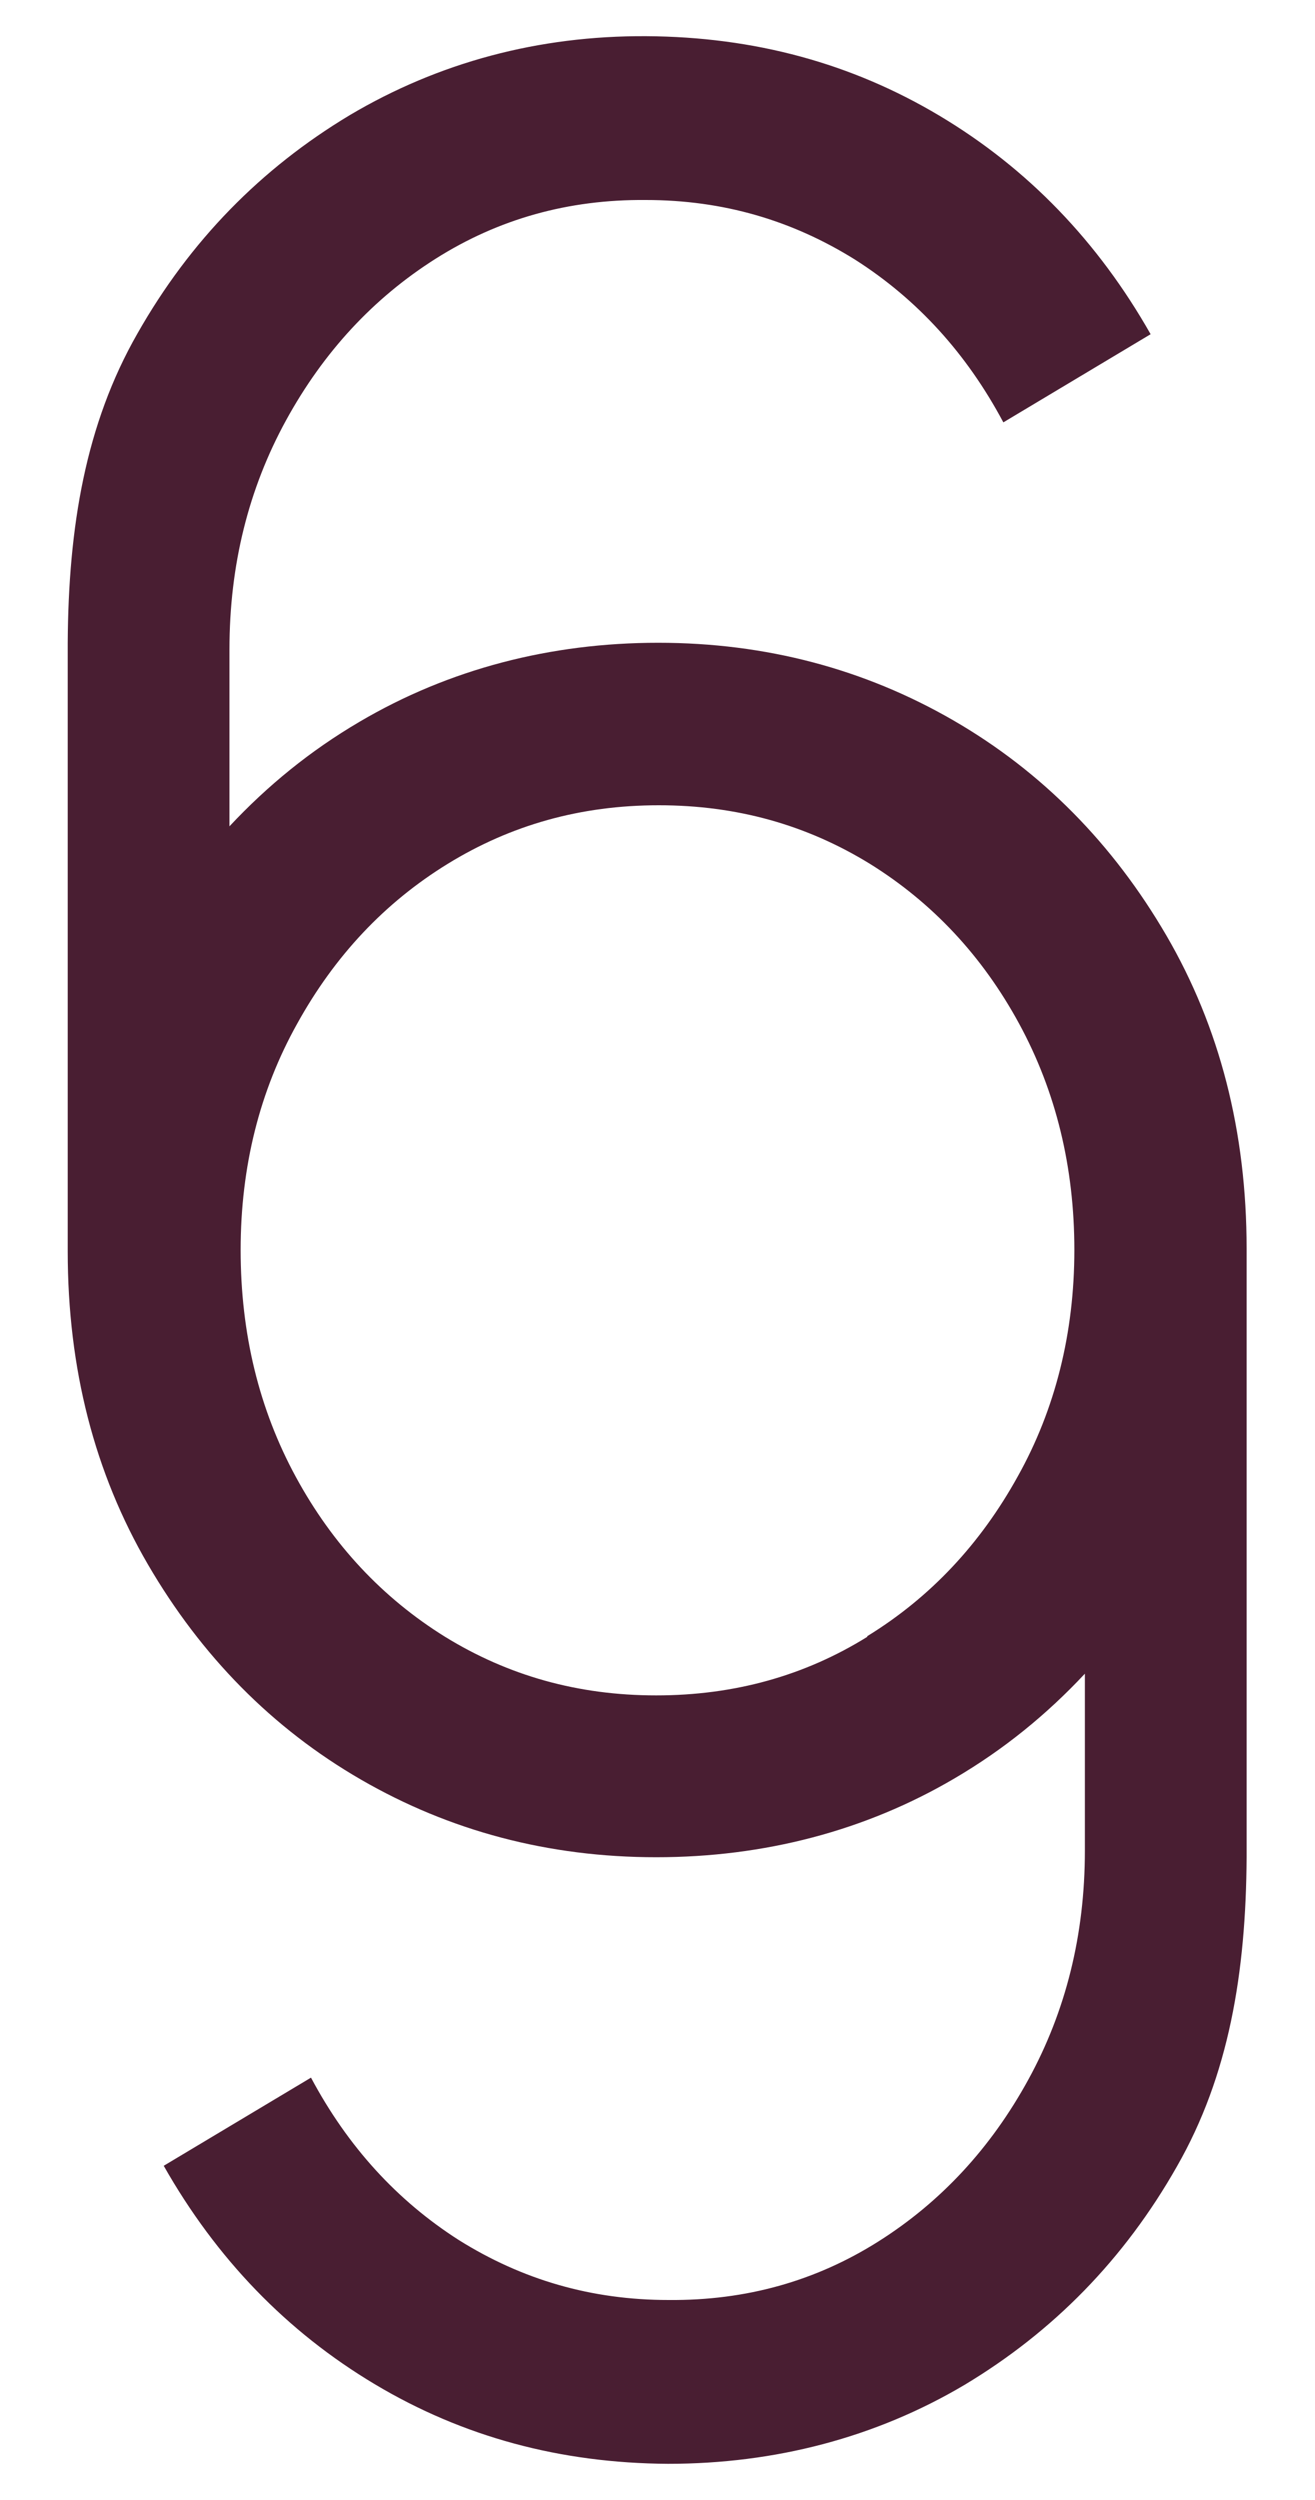 <?xml version="1.0" encoding="UTF-8"?>
<svg id="Lager_1" xmlns="http://www.w3.org/2000/svg" width="20" height="38" viewBox="0 0 20 38">
  <defs>
    <style>
      .cls-1 {
        fill: #491e32;
      }
    </style>
  </defs>
  <path class="cls-1" d="M13.19,24.88c-.95.59-2.02.89-3.21.89s-2.25-.3-3.21-.89c-.95-.59-1.71-1.4-2.27-2.43-.56-1.03-.84-2.18-.84-3.45s.29-2.42.86-3.44c.57-1.03,1.33-1.84,2.29-2.43s2.02-.89,3.21-.89,2.25.3,3.21.89c.95.59,1.71,1.4,2.27,2.43.56,1.03.84,2.18.84,3.44s-.29,2.42-.86,3.44c-.57,1.03-1.33,1.84-2.29,2.43M18.96,18.98h0c0-1.78-.41-3.37-1.22-4.76-.81-1.39-1.89-2.49-3.24-3.27s-2.85-1.18-4.49-1.18-3.18.4-4.54,1.2c-.75.44-1.4.97-1.98,1.59v-.07s0-2.62,0-2.62c0-1.28.29-2.44.86-3.48.57-1.04,1.33-1.86,2.28-2.46.95-.6,2.01-.9,3.19-.89,1.18,0,2.23.31,3.19.91.94.6,1.69,1.42,2.25,2.47l2.24-1.34c-.8-1.41-1.87-2.52-3.21-3.32-1.34-.8-2.82-1.2-4.46-1.21s-3.16.4-4.51,1.2c-1.35.81-2.43,1.91-3.23,3.32-.79,1.38-1.05,2.94-1.06,4.7h0v9.25h0c0,1.79.41,3.37,1.22,4.76.81,1.39,1.89,2.49,3.24,3.27s2.85,1.18,4.49,1.18,3.18-.4,4.54-1.2c.75-.44,1.4-.97,1.98-1.59v.07s0,2.62,0,2.62c0,1.28-.29,2.44-.86,3.48-.57,1.04-1.33,1.86-2.28,2.46-.95.6-2.01.9-3.19.89-1.18,0-2.23-.31-3.19-.91-.94-.6-1.69-1.42-2.25-2.47l-2.24,1.34c.8,1.41,1.87,2.52,3.21,3.32,1.34.8,2.82,1.2,4.46,1.21,1.63,0,3.16-.4,4.51-1.2,1.35-.81,2.43-1.91,3.23-3.32.79-1.38,1.05-2.94,1.06-4.7h0v-9.25h0s0,0,0,0Z"/>
</svg>